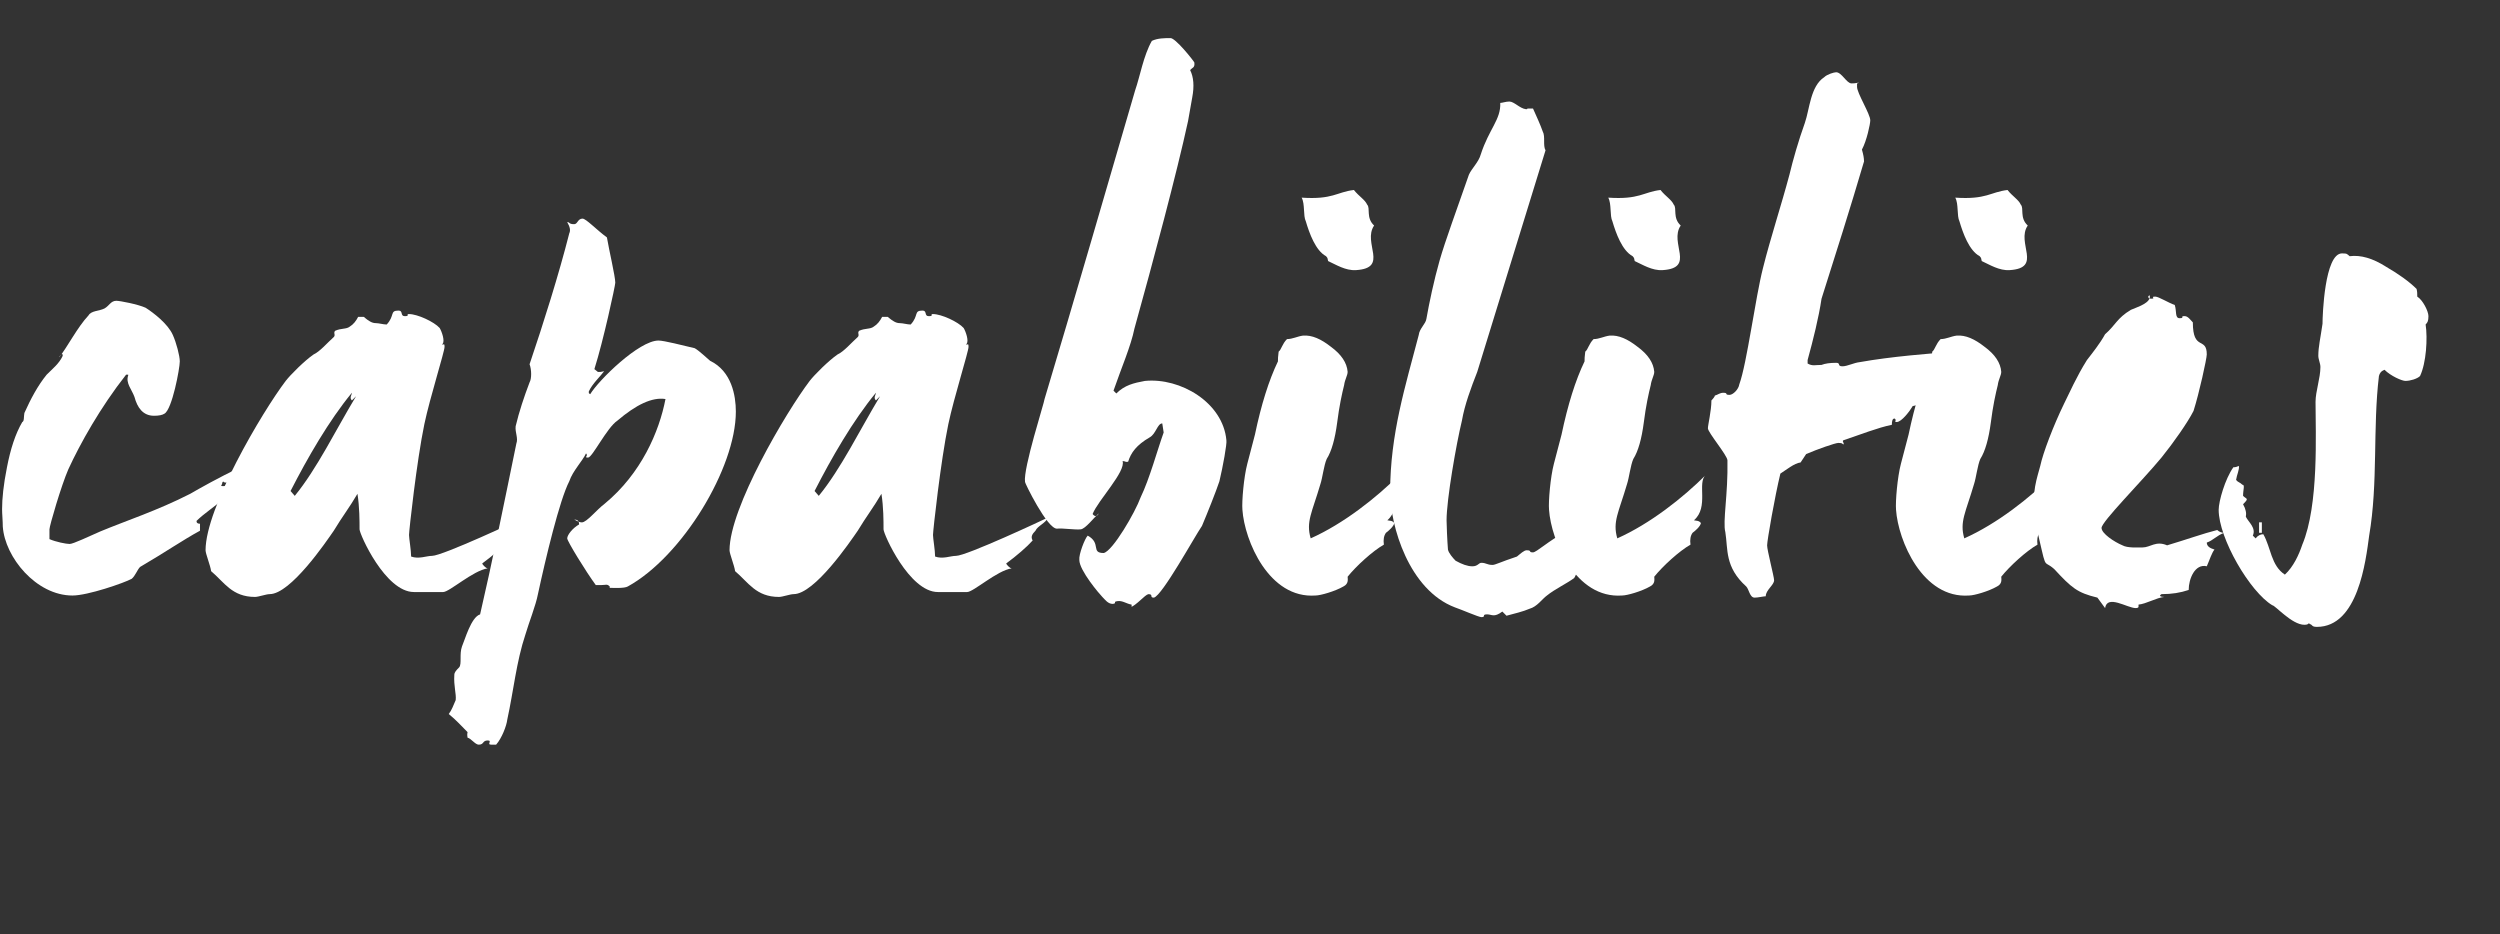 <?xml version="1.0" encoding="utf-8"?>
<!-- Generator: Adobe Illustrator 16.0.0, SVG Export Plug-In . SVG Version: 6.00 Build 0)  -->
<!DOCTYPE svg PUBLIC "-//W3C//DTD SVG 1.1//EN" "http://www.w3.org/Graphics/SVG/1.1/DTD/svg11.dtd">
<svg version="1.1" id="Layer_1" xmlns="http://www.w3.org/2000/svg" xmlns:xlink="http://www.w3.org/1999/xlink" x="0px" y="0px"
	 width="124px" height="46.333px" viewBox="0 0 124 46.333" enable-background="new 0 0 124 46.333" xml:space="preserve">
<rect x="0" y="0" width="124" height="46.333" fill="#333333" stroke="none"/>
<g enable-background="new    ">
	<path fill="#FFFFFF" d="M11.232,23.939c-0.242,0-0.104-0.139-0.208,0c0,0.138-0.138,0.173,0.035,0.173
		c0.242,0,0.104-0.035,0.242-0.035c-0.138,0.139-0.311,0.519-0.207,0.657c-0.415,0.38-0.968,0.726-1.348,1.105
		c0,0.104,0.069,0.139,0.173,0.139v0.346c-0.83,0.449-1.728,1.071-2.972,1.797c-0.138,0.139-0.242,0.449-0.415,0.588
		c-0.38,0.207-2.178,0.829-2.938,0.829c-1.797,0-3.353-1.9-3.456-3.422c0-0.276-0.035-0.622-0.035-0.863
		c0-0.519,0.069-1.21,0.242-2.074c0.173-0.898,0.415-1.658,0.76-2.246c0.104-0.034,0.069-0.276,0.104-0.449
		c0.311-0.691,0.657-1.348,1.106-1.901c0.311-0.311,0.622-0.553,0.795-0.933c0-0.035,0-0.069-0.034-0.104
		c-0.104,0.104-0.139,0.138-0.139,0.173c0.415-0.519,0.899-1.486,1.452-2.074c0.138-0.242,0.519-0.207,0.795-0.346
		c0.242-0.138,0.311-0.38,0.587-0.38c0.173,0,1.072,0.173,1.452,0.346c0.38,0.242,1.106,0.795,1.348,1.348
		c0.173,0.38,0.346,1.037,0.346,1.313c0,0.346-0.38,2.385-0.761,2.592c-0.104,0.069-0.276,0.104-0.518,0.104
		c-0.553,0-0.83-0.414-0.968-0.933c-0.138-0.38-0.449-0.691-0.311-1.071v-0.035H6.255c-1.279,1.625-2.281,3.422-2.868,4.7
		c-0.346,0.795-0.934,2.8-0.934,2.973v0.484c0.311,0.138,0.83,0.241,1.002,0.241s0.968-0.38,1.521-0.622
		c1.245-0.519,2.834-1.036,4.458-1.866c0.415-0.242,1.521-0.864,2.35-1.244C11.612,23.42,11.509,23.939,11.232,23.939z"/>
	<path fill="#FFFFFF" d="M25.369,26.324c-0.173,0.173-0.242,0.311-0.139,0.483c-0.276,0.312-0.795,0.761-1.313,1.141
		c0,0.035,0.173,0.242,0.276,0.242c-0.726,0.104-1.901,1.175-2.212,1.175H20.53c-1.417,0-2.696-2.868-2.696-3.11
		c0-0.415,0-1.105-0.104-1.763c-0.38,0.657-0.76,1.141-1.175,1.832c-0.38,0.553-2.143,3.145-3.18,3.145
		c-0.172,0-0.553,0.139-0.726,0.139c-1.141,0-1.521-0.726-2.177-1.278c-0.035-0.277-0.276-0.864-0.276-1.037
		c0-2.108,2.799-6.844,3.974-8.398c0.242-0.312,0.933-1.002,1.383-1.313c0.311-0.139,0.691-0.588,1.002-0.864
		c0.104-0.104-0.034-0.207,0.069-0.311c0.311-0.139,0.553-0.069,0.726-0.208c0.173-0.104,0.311-0.276,0.415-0.483h0.276
		c0.242,0.207,0.415,0.311,0.587,0.311s0.38,0.069,0.553,0.069c0.415-0.449,0.138-0.691,0.587-0.691
		c0.242,0,0.069,0.277,0.311,0.277c0.276,0,0.035-0.104,0.208-0.104c0.415,0,1.244,0.381,1.521,0.691
		c0.104,0.173,0.276,0.657,0.138,0.795c0,0.139,0.104-0.138,0.104,0.139c0,0.241-0.726,2.522-1.002,3.836
		c-0.38,1.832-0.76,5.288-0.76,5.495c0,0.173,0.104,0.761,0.104,1.071c0.38,0.139,0.76-0.034,1.037-0.034
		c0.519,0,4.355-1.797,4.562-1.901C25.887,25.944,25.472,26.082,25.369,26.324z M17.454,19.861c-0.139-0.139,0-0.276,0-0.38
		c-1.141,1.382-2.212,3.248-3.042,4.873l0.208,0.241c1.106-1.348,2.039-3.283,3.041-4.942L17.454,19.861z"/>
	<path fill="#FFFFFF" d="M31.14,29.088c-0.172,0.104-0.726,0.069-0.898,0.069v-0.069c-0.138-0.138-0.173-0.069-0.415-0.069h-0.276
		c-0.484-0.656-1.417-2.177-1.417-2.315c0-0.173,0.277-0.519,0.588-0.691c0-0.173-0.069-0.241-0.242-0.241
		c0.035,0,0.208,0.138,0.38,0.138c0.242,0,0.726-0.622,1.141-0.933c1.797-1.486,2.696-3.561,3.007-5.185
		c-0.657-0.104-1.452,0.276-2.385,1.071c-0.519,0.346-1.244,1.832-1.452,1.832c-0.242,0,0.035-0.069-0.104-0.208
		c-0.173,0.381-0.657,0.864-0.83,1.383c-0.484,0.934-1.175,3.836-1.555,5.599c-0.104,0.554-0.45,1.417-0.622,2.005
		c-0.45,1.348-0.588,2.8-0.899,4.217c-0.034,0.311-0.276,0.933-0.553,1.244h-0.242c-0.242,0,0.069-0.208-0.173-0.208
		c-0.276,0-0.173,0.208-0.449,0.208c-0.173,0-0.38-0.312-0.553-0.346c0-0.035-0.035-0.139,0-0.276
		c-0.311-0.312-0.553-0.588-0.933-0.898c0.138-0.173,0.242-0.45,0.345-0.691c0.035-0.312-0.104-0.691-0.069-1.244
		c0-0.139,0.104-0.242,0.242-0.381c0.139-0.173,0-0.656,0.139-1.036c0.138-0.312,0.449-1.452,0.898-1.59
		c0.587-2.523,1.209-5.6,1.797-8.468c0.104-0.276-0.069-0.553-0.034-0.864c0.173-0.726,0.415-1.451,0.691-2.177
		c0.104-0.173,0.104-0.622,0-0.899c0.691-2.039,1.452-4.458,1.97-6.497c0.069-0.139,0.035-0.311-0.104-0.553
		c0.139,0,0.069,0.104,0.346,0.104c0.173,0,0.173-0.276,0.415-0.276c0.173,0,0.691,0.553,1.209,0.933
		c0.104,0.622,0.415,1.936,0.415,2.247c0,0.138-0.587,2.868-1.037,4.285l0.173,0.139h0.138c0.035,0,0.138-0.035,0.173-0.035
		c-0.173,0.242-0.587,0.622-0.76,1.003v0.069c0,0.034,0.034,0.034,0.069,0.068c0.415-0.691,2.419-2.661,3.387-2.661
		c0.276,0,1.209,0.242,1.797,0.38c0.242,0.139,0.588,0.484,0.761,0.623c1.071,0.518,1.279,1.728,1.279,2.522
		C36.498,23.213,33.836,27.602,31.14,29.088z"/>
	<path fill="#FFFFFF" d="M51.359,26.324c-0.173,0.173-0.242,0.311-0.139,0.483c-0.276,0.312-0.795,0.761-1.313,1.141
		c0,0.035,0.173,0.242,0.276,0.242c-0.726,0.104-1.901,1.175-2.212,1.175h-1.452c-1.417,0-2.696-2.868-2.696-3.11
		c0-0.415,0-1.105-0.104-1.763c-0.38,0.657-0.76,1.141-1.175,1.832c-0.38,0.553-2.143,3.145-3.18,3.145
		c-0.172,0-0.553,0.139-0.726,0.139c-1.141,0-1.521-0.726-2.177-1.278c-0.035-0.277-0.276-0.864-0.276-1.037
		c0-2.108,2.799-6.844,3.974-8.398c0.242-0.312,0.934-1.002,1.383-1.313c0.311-0.139,0.691-0.588,1.002-0.864
		c0.104-0.104-0.034-0.207,0.069-0.311c0.311-0.139,0.553-0.069,0.726-0.208c0.173-0.104,0.311-0.276,0.415-0.483h0.276
		c0.242,0.207,0.415,0.311,0.587,0.311s0.38,0.069,0.553,0.069c0.415-0.449,0.138-0.691,0.587-0.691
		c0.242,0,0.069,0.277,0.311,0.277c0.276,0,0.035-0.104,0.208-0.104c0.415,0,1.244,0.381,1.521,0.691
		c0.104,0.173,0.276,0.657,0.138,0.795c0,0.139,0.104-0.138,0.104,0.139c0,0.241-0.726,2.522-1.002,3.836
		c-0.38,1.832-0.76,5.288-0.76,5.495c0,0.173,0.104,0.761,0.104,1.071c0.38,0.139,0.76-0.034,1.037-0.034
		c0.519,0,4.355-1.797,4.562-1.901C51.877,25.944,51.463,26.082,51.359,26.324z M43.445,19.861c-0.138-0.139,0-0.276,0-0.38
		c-1.141,1.382-2.212,3.248-3.042,4.873l0.208,0.241c1.106-1.348,2.039-3.283,3.041-4.942L43.445,19.861z"/>
	<path fill="#FFFFFF" d="M59.032,3.479c0.173,0.346,0.208,0.795,0.104,1.348l-0.208,1.175c-0.553,2.558-1.728,6.947-2.661,10.3
		c-0.173,0.863-0.657,1.97-1.037,3.075l0.139,0.139c0.415-0.415,0.864-0.519,1.417-0.622c1.762-0.173,3.871,1.071,4.043,2.938
		c0.035,0.173-0.173,1.313-0.346,2.039c-0.173,0.519-0.587,1.556-0.864,2.212c-0.38,0.553-1.97,3.456-2.385,3.56
		c-0.242,0,0-0.173-0.276-0.173c-0.173,0.035-0.588,0.554-0.899,0.657l0.069-0.035c0-0.068,0-0.104,0-0.104
		c-0.242-0.034-0.449-0.207-0.691-0.173c-0.276,0.035,0,0.104-0.242,0.139c-0.242,0-0.38-0.207-0.519-0.346
		s-1.141-1.313-1.141-1.832c-0.035-0.276,0.276-1.071,0.415-1.209c0.691,0.38,0.138,0.863,0.795,0.863
		c0.449-0.104,1.555-2.004,1.832-2.765c0.449-0.933,0.83-2.35,1.141-3.214l-0.069-0.449c-0.242,0-0.311,0.519-0.622,0.69
		c-0.657,0.381-0.933,0.761-1.071,1.21c-0.138,0.035-0.138-0.034-0.276-0.034c0.173,0.519-1.21,1.936-1.486,2.626
		c0.104,0.139,0.208,0.139,0.311-0.034c-0.276,0.242-0.657,0.761-0.898,0.795c-0.277,0.034-0.933-0.069-1.175-0.034
		c-0.484,0.034-1.625-2.315-1.59-2.315c-0.104-0.657,0.968-3.975,0.968-4.113c1.382-4.597,3.283-11.163,4.493-15.311
		c0.242-0.691,0.415-1.729,0.829-2.454c0.277-0.138,0.657-0.138,0.899-0.138c0.242-0.069,1.209,1.175,1.209,1.209
		C59.274,3.375,59.136,3.34,59.032,3.479z"/>
	<path fill="#FFFFFF" d="M68.812,25.805c0.104,0.034,0.242,0,0.346,0.139c-0.034,0.172-0.275,0.38-0.414,0.483
		c-0.104,0.139-0.139,0.346-0.104,0.588c-0.553,0.311-1.383,1.071-1.797,1.59c0,0.104,0.068,0.346-0.208,0.483
		c-0.415,0.242-1.141,0.449-1.382,0.449c-2.316,0.173-3.526-2.73-3.629-4.251c-0.035-0.415,0.069-1.624,0.242-2.281l0.38-1.451
		c0.311-1.486,0.691-2.696,1.14-3.629c0-0.104,0-0.242,0.035-0.484c0.138-0.104,0.172-0.38,0.414-0.622
		c0.277,0,0.519-0.138,0.795-0.173c0.449-0.034,0.898,0.173,1.383,0.554c0.519,0.38,0.795,0.795,0.83,1.244
		c0,0.173-0.139,0.38-0.174,0.656c-0.104,0.415-0.242,1.037-0.346,1.866c-0.104,0.795-0.275,1.417-0.518,1.798
		c-0.139,0.311-0.208,0.933-0.312,1.244c-0.415,1.417-0.726,1.866-0.483,2.695c1.624-0.726,3.248-2.005,4.389-3.145
		C68.951,23.939,69.573,25.149,68.812,25.805z M67.258,13.398c-0.519,0.034-1.002-0.276-1.383-0.449
		c-0.034-0.104,0-0.139-0.104-0.242c-0.518-0.276-0.829-1.141-1.002-1.729c-0.139-0.276-0.035-0.863-0.207-1.175
		c1.555,0.104,1.728-0.276,2.592-0.38c0.242,0.311,0.553,0.483,0.656,0.726c0.173,0.173-0.068,0.656,0.346,1.037
		C67.568,12.05,68.916,13.294,67.258,13.398z"/>
	<path fill="#FFFFFF" d="M78.387,26.669c0,0.034,0,0.069,0.035,0.138l0.518-0.207c-0.242,0.069-0.276,0.173-0.104,0.346
		c-0.381,0.173-0.795,0.968-0.276,1.002c-0.276,0.139-0.38,0.588-0.483,0.726c-0.381,0.277-0.969,0.554-1.349,0.864
		c-0.241,0.173-0.483,0.553-0.864,0.657c-0.311,0.138-0.76,0.241-1.141,0.345l-0.207-0.207c-0.414,0.312-0.518,0.139-0.76,0.139
		c-0.277,0-0.035,0.138-0.277,0.138c-0.138,0-1.002-0.38-1.312-0.483c-2.281-0.864-3.215-4.044-3.215-5.737
		c0-2.868,0.761-5.253,1.418-7.776c0.033-0.311,0.345-0.553,0.379-0.795c0.139-0.795,0.381-1.936,0.657-2.903
		s0.864-2.558,1.452-4.251c0.138-0.311,0.483-0.622,0.587-1.002c0.415-1.279,1.003-1.729,0.968-2.558
		c0.104,0,0.276-0.069,0.449-0.069c0.242,0,0.519,0.346,0.83,0.381c0.034,0,0.068,0,0.068-0.035h0.277
		c0.138,0.312,0.379,0.83,0.483,1.141c0.138,0.242,0,0.691,0.138,0.934l-3.387,10.99c-0.311,0.795-0.622,1.624-0.76,2.419
		c-0.277,1.141-0.761,3.905-0.761,4.942c0,0.173,0.034,1.037,0.069,1.451c0.034,0.173,0.242,0.415,0.38,0.554
		c0.312,0.173,0.587,0.276,0.829,0.276c0.277,0,0.312-0.173,0.449-0.173c0.242,0,0.277,0.104,0.553,0.104
		c0.139,0,0.381-0.139,1.211-0.415c0.172-0.138,0.346-0.311,0.483-0.311c0.276,0,0.069,0.104,0.312,0.104
		c0.172,0,0.795-0.588,1.59-1.002c-0.07,0.034-0.07,0.104,0,0.207c0.033-0.104,0-0.173,0.172-0.173c0.242,0,0.898-0.312,1.21-0.483
		C78.767,26.22,78.697,26.566,78.387,26.669z"/>
	<path fill="#FFFFFF" d="M84.02,25.805c0.104,0.034,0.242,0,0.346,0.139c-0.034,0.172-0.275,0.38-0.414,0.483
		c-0.104,0.139-0.139,0.346-0.104,0.588c-0.553,0.311-1.383,1.071-1.797,1.59c0,0.104,0.068,0.346-0.208,0.483
		c-0.415,0.242-1.141,0.449-1.382,0.449c-2.316,0.173-3.525-2.73-3.629-4.251c-0.035-0.415,0.068-1.624,0.241-2.281l0.38-1.451
		c0.312-1.486,0.691-2.696,1.141-3.629c0-0.104,0-0.242,0.035-0.484c0.138-0.104,0.172-0.38,0.414-0.622
		c0.277,0,0.519-0.138,0.795-0.173c0.449-0.034,0.898,0.173,1.383,0.554c0.519,0.38,0.795,0.795,0.83,1.244
		c0,0.173-0.139,0.38-0.174,0.656c-0.104,0.415-0.242,1.037-0.346,1.866c-0.104,0.795-0.275,1.417-0.518,1.798
		c-0.139,0.311-0.208,0.933-0.312,1.244c-0.415,1.417-0.726,1.866-0.483,2.695c1.624-0.726,3.248-2.005,4.389-3.145
		C84.158,23.939,84.78,25.149,84.02,25.805z M82.465,13.398c-0.519,0.034-1.002-0.276-1.383-0.449c-0.034-0.104,0-0.139-0.104-0.242
		c-0.518-0.276-0.829-1.141-1.002-1.729c-0.139-0.276-0.035-0.863-0.207-1.175c1.555,0.104,1.728-0.276,2.592-0.38
		c0.242,0.311,0.553,0.483,0.656,0.726c0.173,0.173-0.068,0.656,0.346,1.037C82.775,12.05,84.123,13.294,82.465,13.398z"/>
	<path fill="#FFFFFF" d="M97.43,17.718c0,0.104,0.069,0.138,0.173,0.138c-0.104,0.312-0.449,0.242-0.069,0.553
		c-0.38,0.173-0.863,0.381-1.175,0.554c0,0.138,0.138,0.173,0.276,0.276c-0.242,0.587-1.071,0.76-1.762,0.898
		c-0.139,0.242-0.554,0.795-0.795,0.795c-0.174,0,0.034-0.069-0.104-0.173c-0.104,0-0.138,0.104-0.138,0.311
		c-0.691,0.139-1.556,0.484-2.385,0.761c-0.104,0.034,0,0.104,0,0.207c-0.104,0,0-0.068-0.277-0.068
		c-0.138,0-1.036,0.311-1.59,0.553l-0.275,0.415c-0.312,0.034-0.727,0.38-1.003,0.553c-0.276,1.141-0.657,3.317-0.657,3.56
		s0.346,1.556,0.346,1.729c0,0.241-0.414,0.483-0.414,0.795c-0.104,0-0.381,0.068-0.553,0.068c-0.242,0-0.277-0.414-0.415-0.553
		c-1.071-0.968-0.898-1.832-1.036-2.695c-0.139-0.519,0.138-1.866,0.104-3.561c0-0.241-0.969-1.382-0.969-1.59
		c0-0.173,0.174-0.863,0.174-1.382c0.104-0.104,0.172-0.208,0.172-0.242c0.139-0.034,0.242-0.138,0.415-0.138
		c0.276,0,0.034,0.104,0.312,0.104c0.172,0,0.449-0.276,0.483-0.519c0.38-1.037,0.795-4.286,1.175-5.771
		c0.381-1.521,0.898-3.076,1.313-4.632c0.173-0.726,0.45-1.693,0.761-2.558c0.242-0.69,0.276-1.831,0.968-2.28
		c0.138-0.139,0.483-0.242,0.587-0.242c0.277,0,0.52,0.553,0.761,0.553s0.241-0.034,0.38-0.034
		c-0.068,0.034-0.104,0.034-0.104,0.034s0,0.069,0,0.173c0,0.312,0.656,1.348,0.656,1.659c0,0.173-0.172,1.002-0.414,1.451
		c0.068,0.242,0.104,0.415,0.104,0.588c-0.691,2.35-1.417,4.631-2.108,6.809c-0.138,0.933-0.415,2.039-0.69,3.041v0.173
		c0.241,0.139,0.379,0.069,0.69,0.069c0.173-0.069,0.415-0.104,0.726-0.104c0.242,0,0.035,0.173,0.312,0.173
		c0.241,0,0.553-0.173,0.864-0.208c1.555-0.276,3.283-0.414,5.461-0.587C97.707,17.51,97.568,17.58,97.43,17.718z"/>
	<path fill="#FFFFFF" d="M101.232,25.805c0.104,0.034,0.242,0,0.346,0.139c-0.035,0.172-0.277,0.38-0.415,0.483
		c-0.104,0.139-0.139,0.346-0.104,0.588c-0.553,0.311-1.382,1.071-1.797,1.59c0,0.104,0.069,0.346-0.207,0.483
		c-0.415,0.242-1.141,0.449-1.383,0.449c-2.315,0.173-3.525-2.73-3.629-4.251c-0.034-0.415,0.069-1.624,0.242-2.281l0.381-1.451
		c0.311-1.486,0.69-2.696,1.14-3.629c0-0.104,0-0.242,0.034-0.484c0.139-0.104,0.174-0.38,0.416-0.622
		c0.275,0,0.518-0.138,0.795-0.173c0.449-0.034,0.898,0.173,1.382,0.554c0.519,0.38,0.795,0.795,0.829,1.244
		c0,0.173-0.139,0.38-0.172,0.656c-0.104,0.415-0.242,1.037-0.346,1.866c-0.104,0.795-0.277,1.417-0.52,1.798
		c-0.138,0.311-0.207,0.933-0.311,1.244c-0.414,1.417-0.726,1.866-0.484,2.695c1.625-0.726,3.25-2.005,4.39-3.145
		C101.37,23.939,101.992,25.149,101.232,25.805z M99.677,13.398c-0.519,0.034-1.003-0.276-1.382-0.449
		c-0.035-0.104,0-0.139-0.104-0.242c-0.519-0.276-0.829-1.141-1.002-1.729c-0.138-0.276-0.034-0.863-0.208-1.175
		c1.556,0.104,1.729-0.276,2.593-0.38c0.241,0.311,0.553,0.483,0.656,0.726c0.173,0.173-0.069,0.656,0.346,1.037
		C99.988,12.05,101.336,13.294,99.677,13.398z"/>
	<path fill="#FFFFFF" d="M109.457,26.911c0,0.173,0.139,0.277,0.381,0.346c-0.139,0.173-0.242,0.519-0.381,0.83
		c-0.587-0.139-0.898,0.622-0.898,1.175c-0.414,0.139-0.829,0.207-1.348,0.207c-0.173,0.104,0,0.139,0.139,0.139
		c-0.381,0.034-0.898,0.346-1.279,0.38v0.104c0,0.035-0.034,0.069-0.139,0.069c-0.414,0-1.416-0.691-1.52,0l-0.381-0.519
		c-1.002-0.241-1.278-0.483-2.143-1.417c-0.622-0.553-0.311,0.312-0.968-2.453c-0.173-1.383,0.138-2.108,0.276-2.661
		c0.139-0.657,0.656-2.005,1.176-3.076c0.275-0.553,0.621-1.348,1.141-2.178c0.241-0.311,0.656-0.829,0.898-1.278
		c0.518-0.449,0.587-0.795,1.278-1.21c0.312-0.139,1.036-0.346,0.933-0.726c-0.034,0.034-0.068,0.034-0.068,0.069
		c0,0.068,0.034,0.104,0.139,0.104c0.275,0-0.07-0.104,0.207-0.104c0.172,0,0.656,0.311,0.967,0.414
		c0.104,0.312,0,0.657,0.242,0.657c0.277,0,0-0.104,0.242-0.104c0.173,0,0.276,0.172,0.414,0.311c0,1.451,0.691,0.691,0.691,1.59
		c0,0.207-0.38,1.936-0.656,2.8c-0.276,0.553-1.002,1.59-1.59,2.315c-1.002,1.21-2.973,3.18-2.973,3.49
		c0,0.276,0.623,0.691,1.037,0.864c0.242,0.139,0.761,0.104,1.002,0.104c0.381,0,0.657-0.346,1.211-0.104
		c0.933-0.276,1.797-0.588,2.488-0.761c0.104,0.104,0.241,0.139,0.346,0.139C109.941,26.566,109.769,26.807,109.457,26.911z"/>
	<path fill="#FFFFFF" d="M120.311,16.093c0.104,0.691,0.033,1.901-0.277,2.558c-0.139,0.139-0.484,0.242-0.726,0.242
		c-0.173,0-0.726-0.242-1.037-0.553c-0.173,0.068-0.241,0.173-0.276,0.311c-0.311,2.592-0.035,5.288-0.484,7.915
		c-0.172,1.278-0.553,4.527-2.592,4.527c-0.276,0-0.207-0.104-0.346-0.139c-0.104-0.104,0,0.035-0.275,0.035
		c-0.623,0-1.452-0.968-1.59-0.968c-1.106-0.657-2.662-3.318-2.662-4.735c0-0.415,0.312-1.521,0.727-2.108
		c0.104,0,0.207-0.034,0.275-0.068c0.035,0.172-0.104,0.449-0.138,0.69c0.104,0.139,0.173,0.104,0.312,0.242
		c0.138,0,0.034,0.242,0.034,0.553c0.173,0.173,0.312,0.104,0,0.415c0.138,0.242,0.173,0.449,0.138,0.622
		c0.139,0.276,0.52,0.553,0.346,0.934l0.139,0.138c0.104-0.138,0.242-0.207,0.381-0.207c0.379,0.656,0.379,1.555,1.07,2.004
		c0.415-0.38,0.691-0.967,0.864-1.485c0.829-1.971,0.657-5.53,0.657-7.085c0-0.519,0.242-1.176,0.242-1.729
		c0-0.173-0.104-0.38-0.104-0.553c0-0.449,0.104-0.864,0.208-1.59c0-0.415,0.104-3.491,0.967-3.491c0.277,0,0.242,0.035,0.381,0.139
		c0.553-0.069,1.141,0.104,1.797,0.519c0.656,0.38,1.176,0.76,1.521,1.105c0.034,0.139,0.034,0.242,0.034,0.381
		c0.277,0.173,0.554,0.726,0.554,0.968C120.448,15.92,120.414,15.99,120.311,16.093z M112.188,26.427h-0.138v-0.519h0.138V26.427z"
		/>
</g>
</svg>
